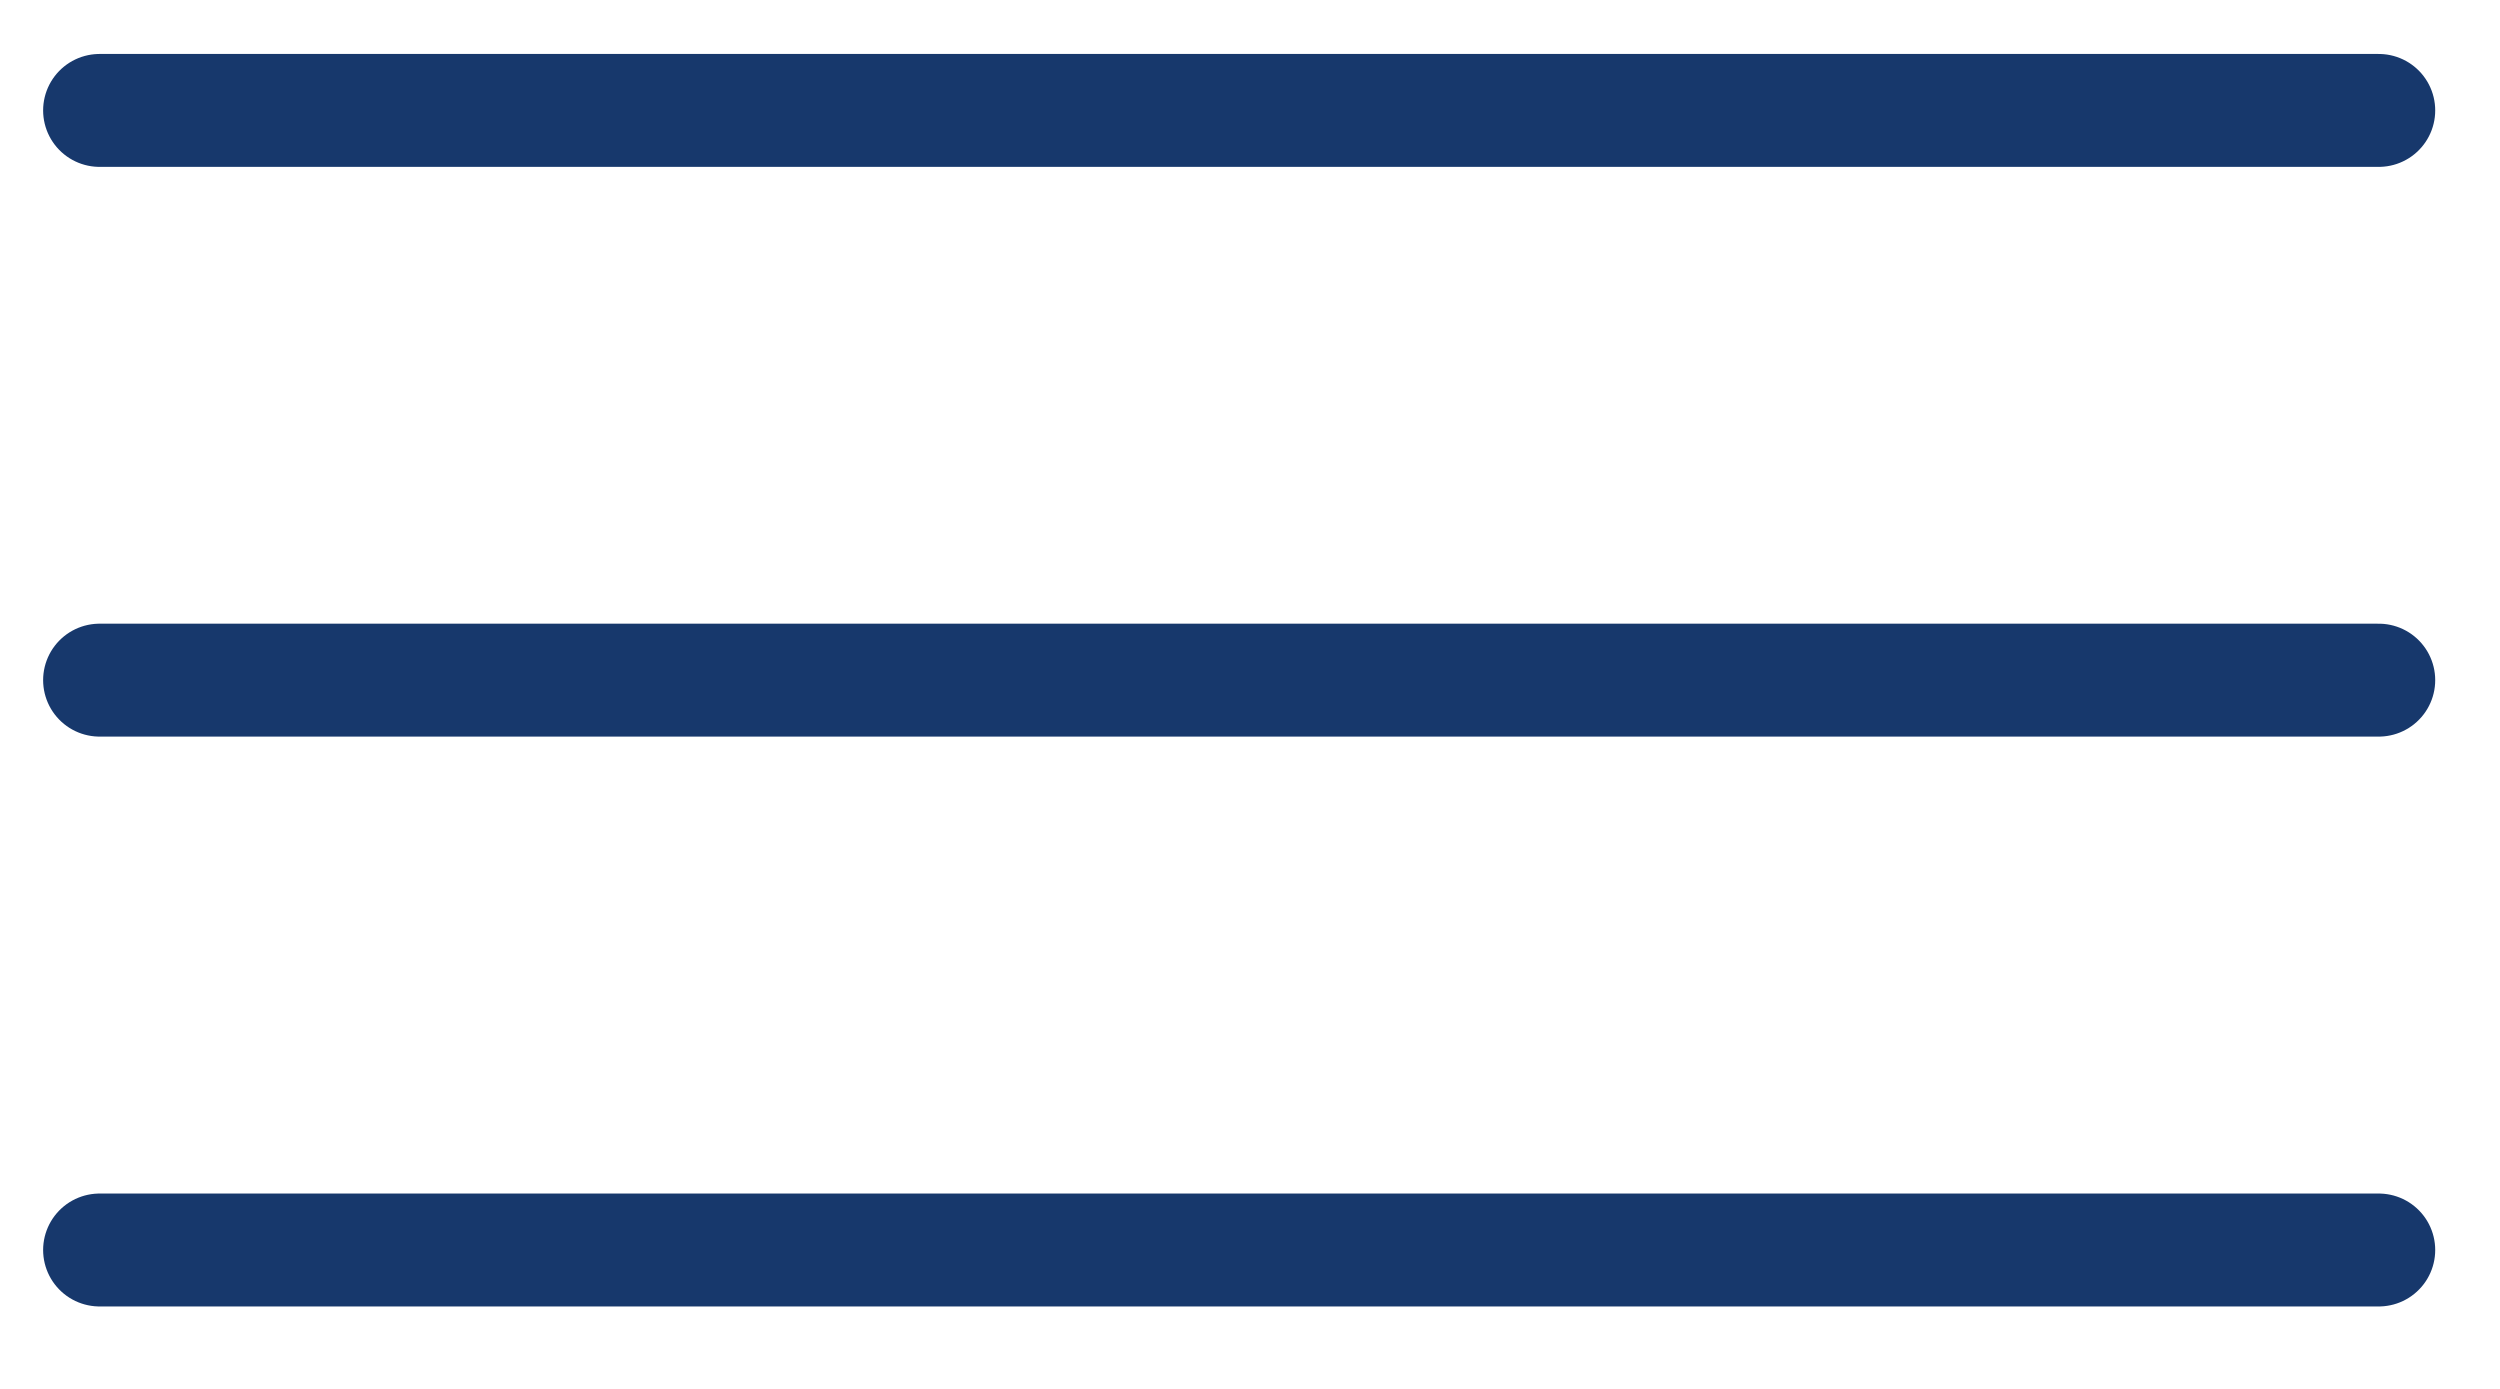 <?xml version="1.0" encoding="UTF-8"?> <svg xmlns="http://www.w3.org/2000/svg" width="18" height="10" viewBox="0 0 18 10" fill="none"><path d="M0.717 0.795H17.127" stroke="#17386C" stroke-width="0.813" stroke-linecap="round"></path><path d="M0.717 4.897H17.127" stroke="#17386C" stroke-width="0.813" stroke-linecap="round"></path><path d="M0.717 9H17.127" stroke="#17386C" stroke-width="0.813" stroke-linecap="round"></path></svg> 